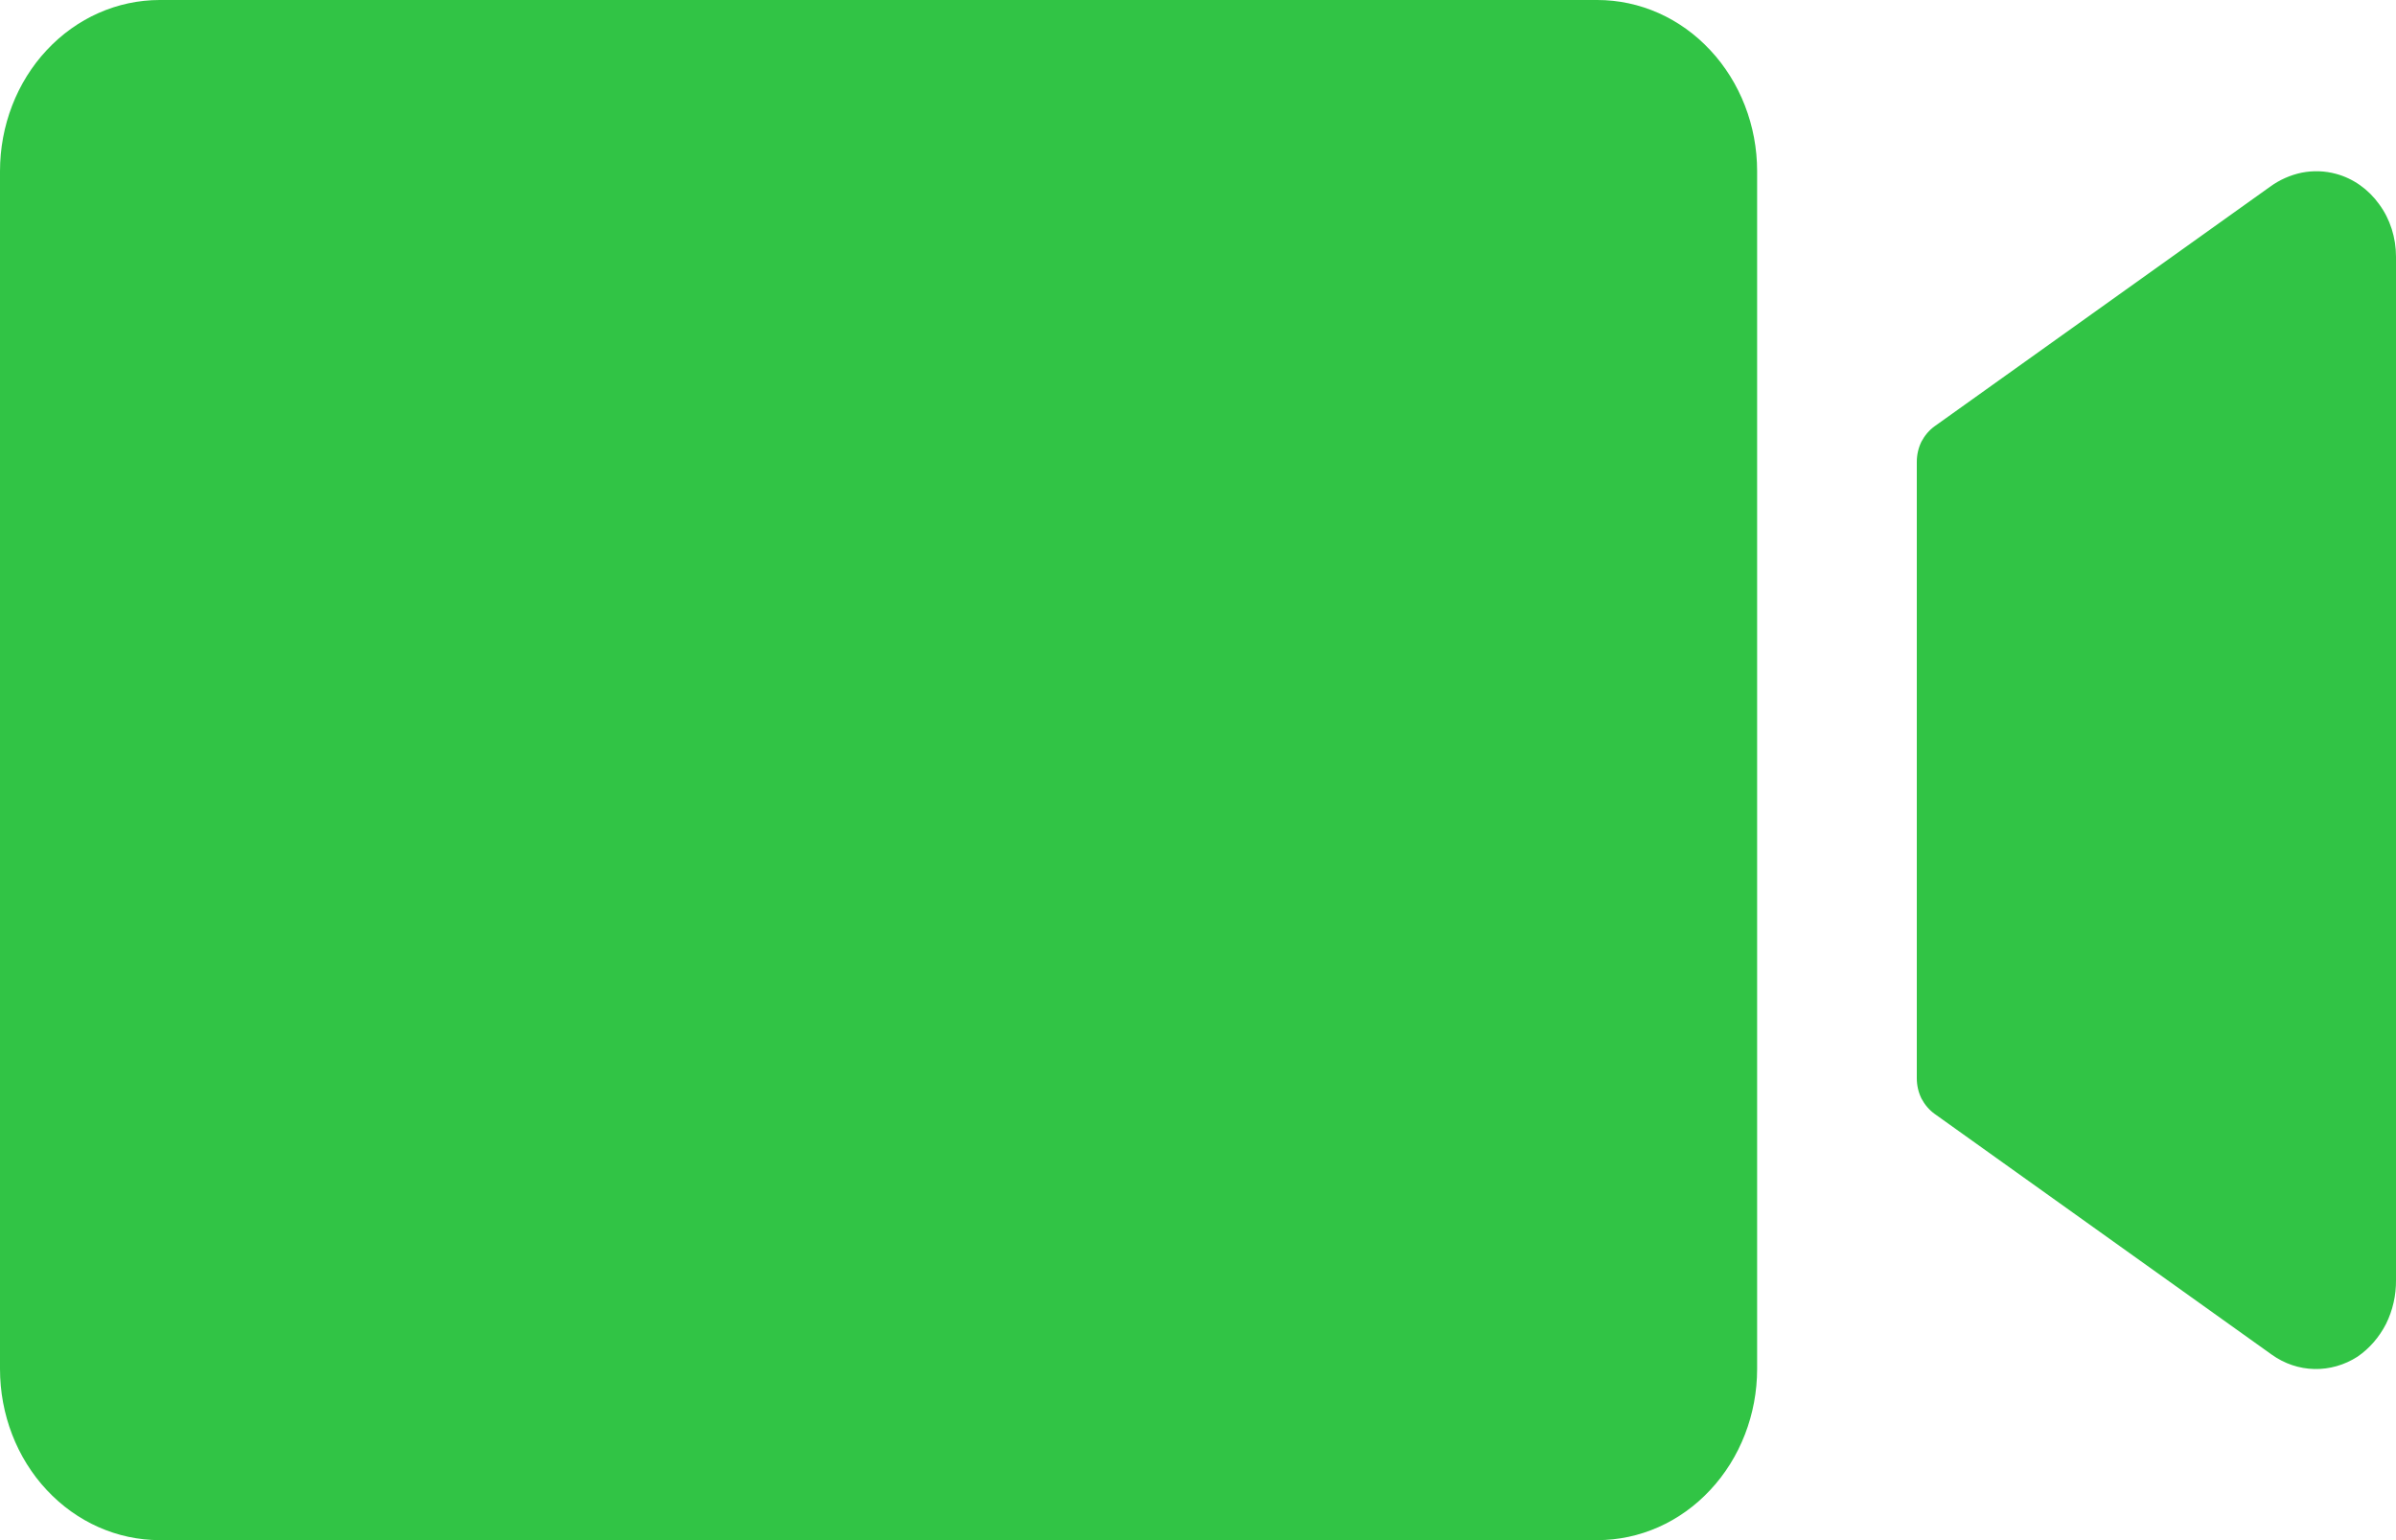 <?xml version="1.0" encoding="UTF-8"?> <svg xmlns="http://www.w3.org/2000/svg" width="14" height="9" viewBox="0 0 14 9" fill="none"><path d="M10.267 1V8C10.267 8.265 10.168 8.52 9.993 8.707C9.818 8.895 9.581 9 9.333 9H0.933C0.686 9 0.448 8.895 0.273 8.707C0.098 8.52 0 8.265 0 8V1C0 0.735 0.098 0.48 0.273 0.293C0.448 0.105 0.686 0 0.933 0H9.333C9.581 0 9.818 0.105 9.993 0.293C10.168 0.48 10.267 0.735 10.267 1ZM13.65 1.016C13.584 0.998 13.516 0.996 13.449 1.009C13.382 1.023 13.319 1.051 13.263 1.092L11.304 2.491C11.272 2.514 11.246 2.545 11.227 2.581C11.209 2.618 11.2 2.658 11.2 2.699V6.301C11.2 6.342 11.209 6.382 11.227 6.419C11.246 6.455 11.272 6.486 11.304 6.509L13.274 7.916C13.348 7.969 13.434 7.998 13.523 8C13.611 8.002 13.699 7.977 13.775 7.928C13.845 7.88 13.902 7.814 13.942 7.736C13.981 7.657 14.001 7.569 14 7.48V1.5C14 1.389 13.966 1.281 13.902 1.194C13.839 1.106 13.75 1.043 13.65 1.016Z" fill="#31C445"></path></svg> 